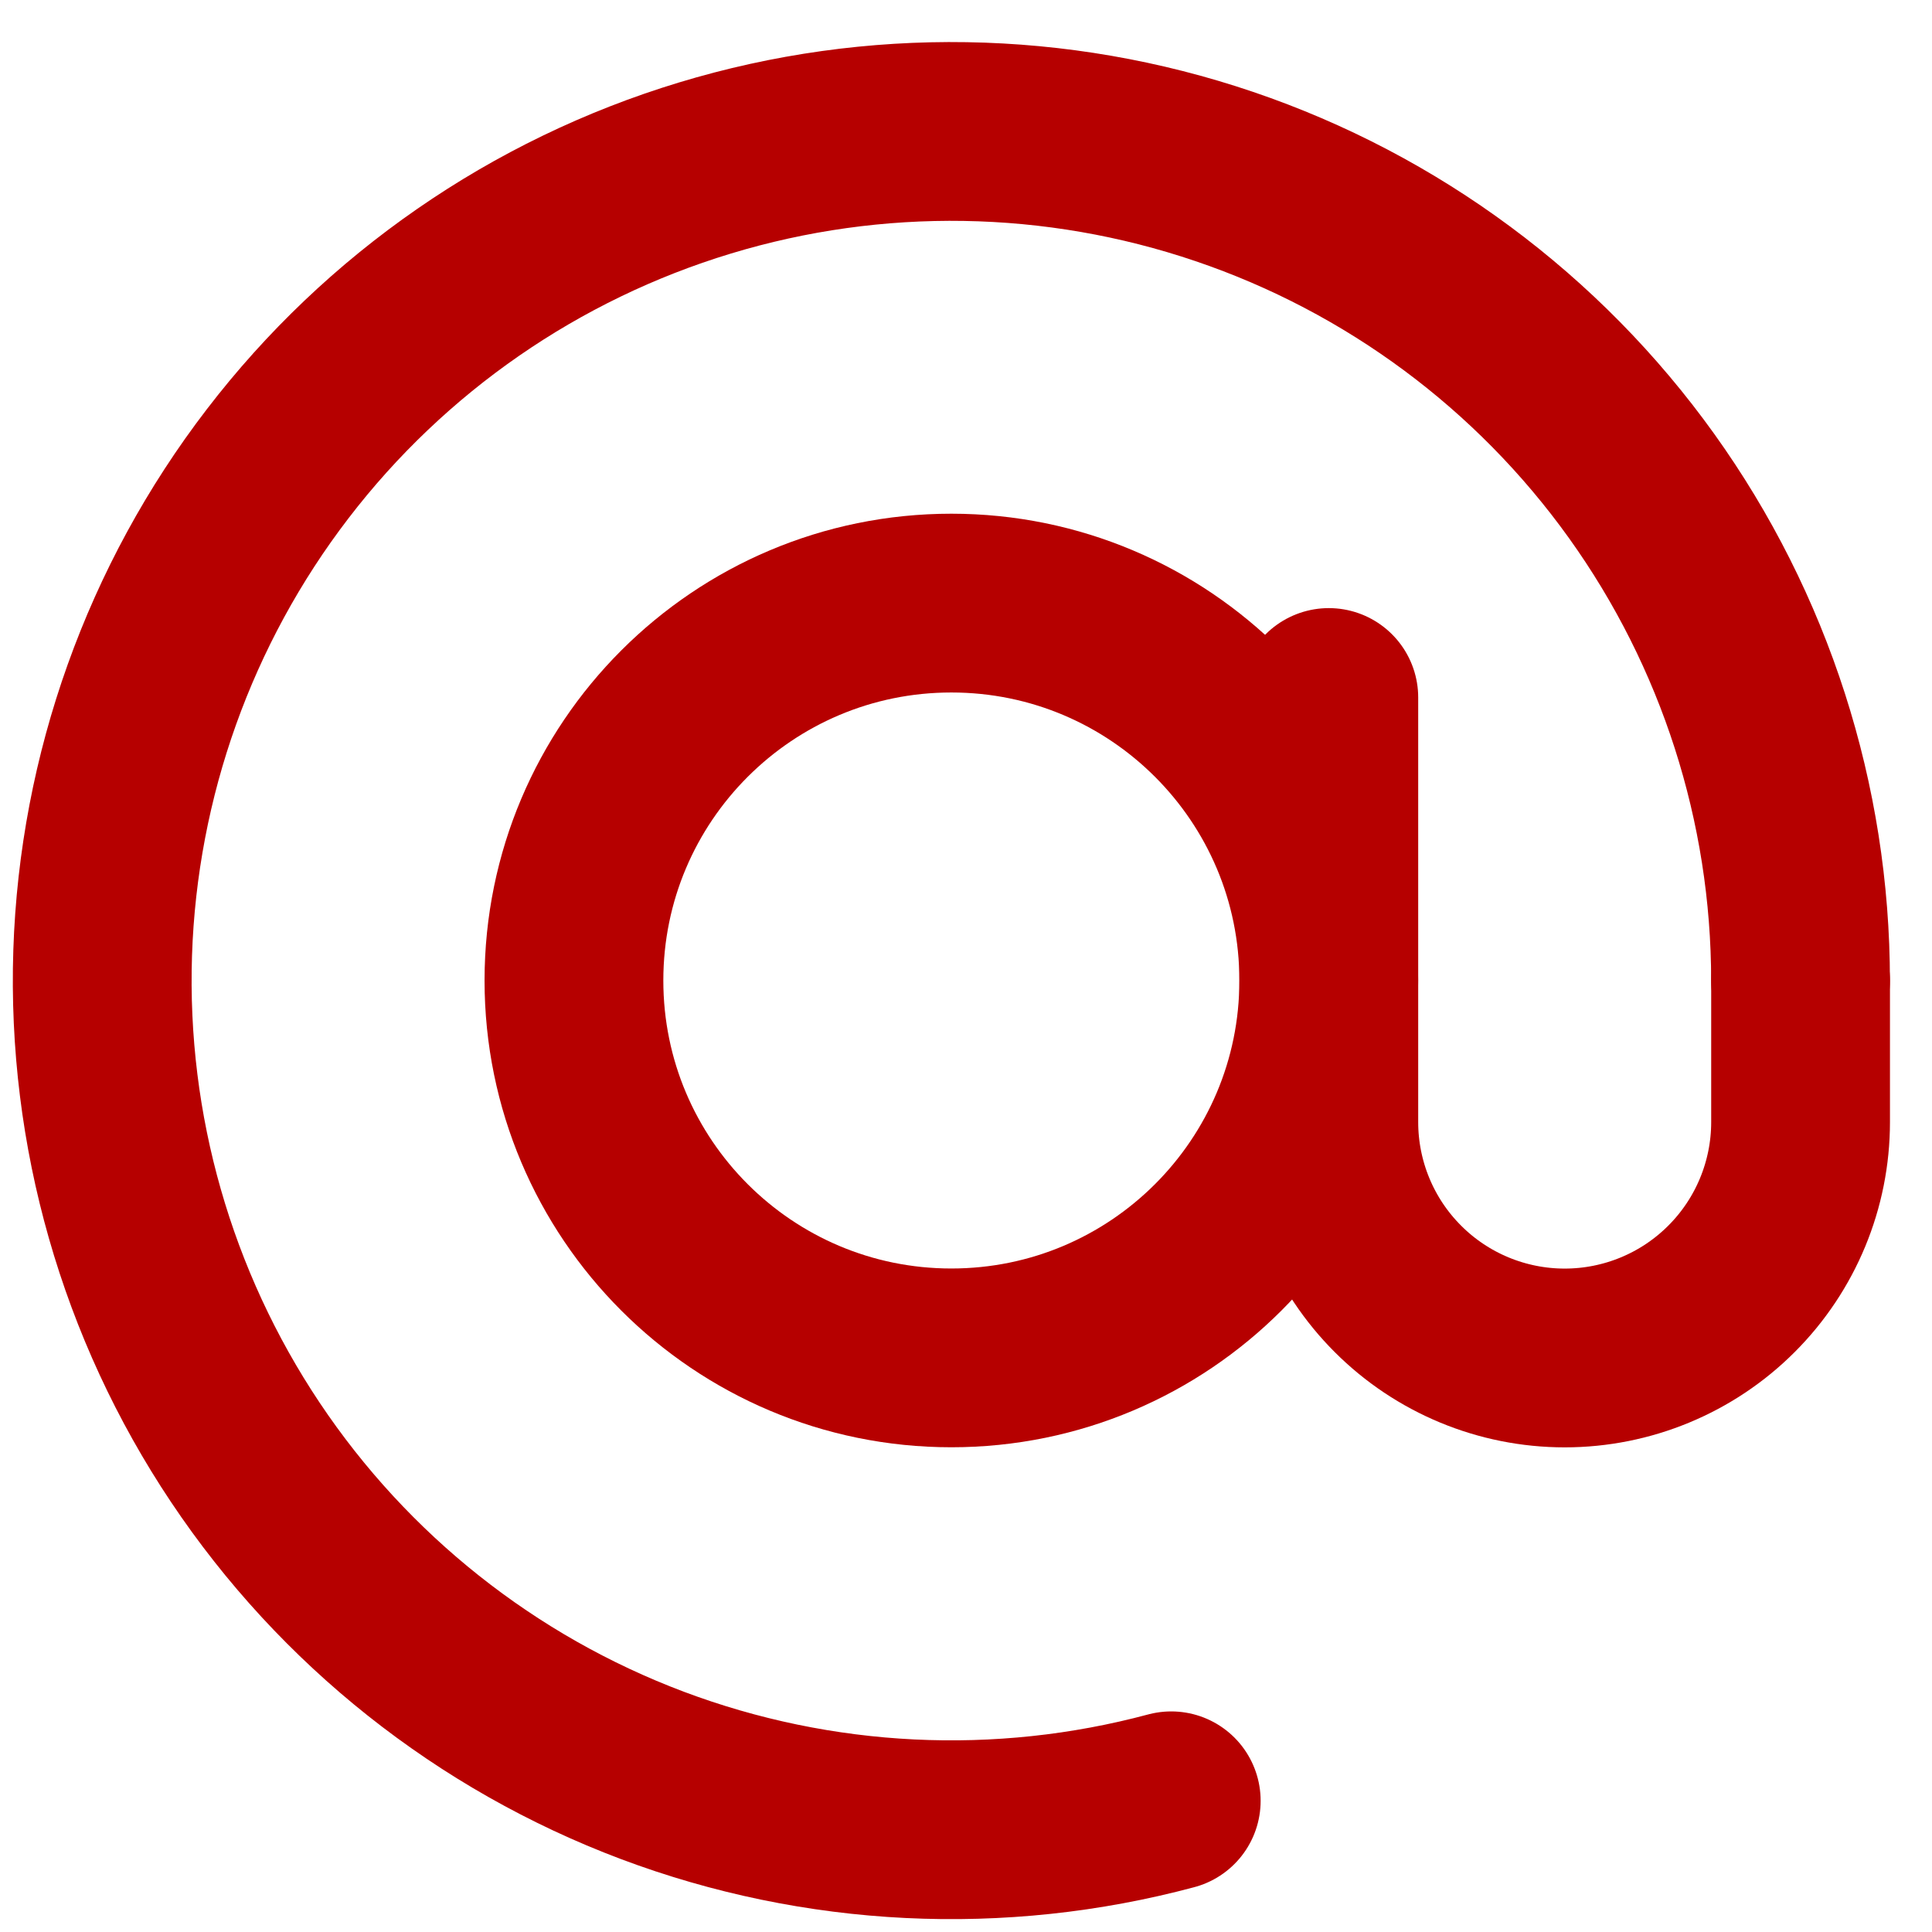 <?xml version="1.0" encoding="UTF-8"?> <svg xmlns="http://www.w3.org/2000/svg" width="43" height="43" viewBox="0 0 43 43" fill="none"><path d="M40.074 21.826C40.074 17.877 38.837 14.027 36.537 10.817C34.237 7.607 30.989 5.198 27.25 3.929C23.51 2.659 19.467 2.593 15.688 3.74C11.909 4.886 8.584 7.187 6.181 10.32C3.777 13.453 2.415 17.261 2.285 21.207C2.156 25.154 3.267 29.043 5.461 32.326C7.655 35.609 10.823 38.123 14.518 39.514C18.215 40.904 22.253 41.102 26.068 40.08" stroke="#B60000" stroke-width="3.979" stroke-linecap="round"></path><path d="M21.174 30.222C25.813 30.222 29.574 26.462 29.574 21.823C29.574 17.183 25.813 13.423 21.174 13.423C16.535 13.423 12.774 17.183 12.774 21.823C12.774 26.462 16.535 30.222 21.174 30.222Z" stroke="#B60000" stroke-width="3.979"></path><path d="M29.575 15.524V24.974C29.575 26.366 30.128 27.702 31.113 28.686C32.097 29.671 33.433 30.224 34.825 30.224C36.217 30.224 37.553 29.671 38.537 28.686C39.522 27.702 40.075 26.366 40.075 24.974V21.824" stroke="#B60000" stroke-width="3.979" stroke-linecap="round"></path></svg> 